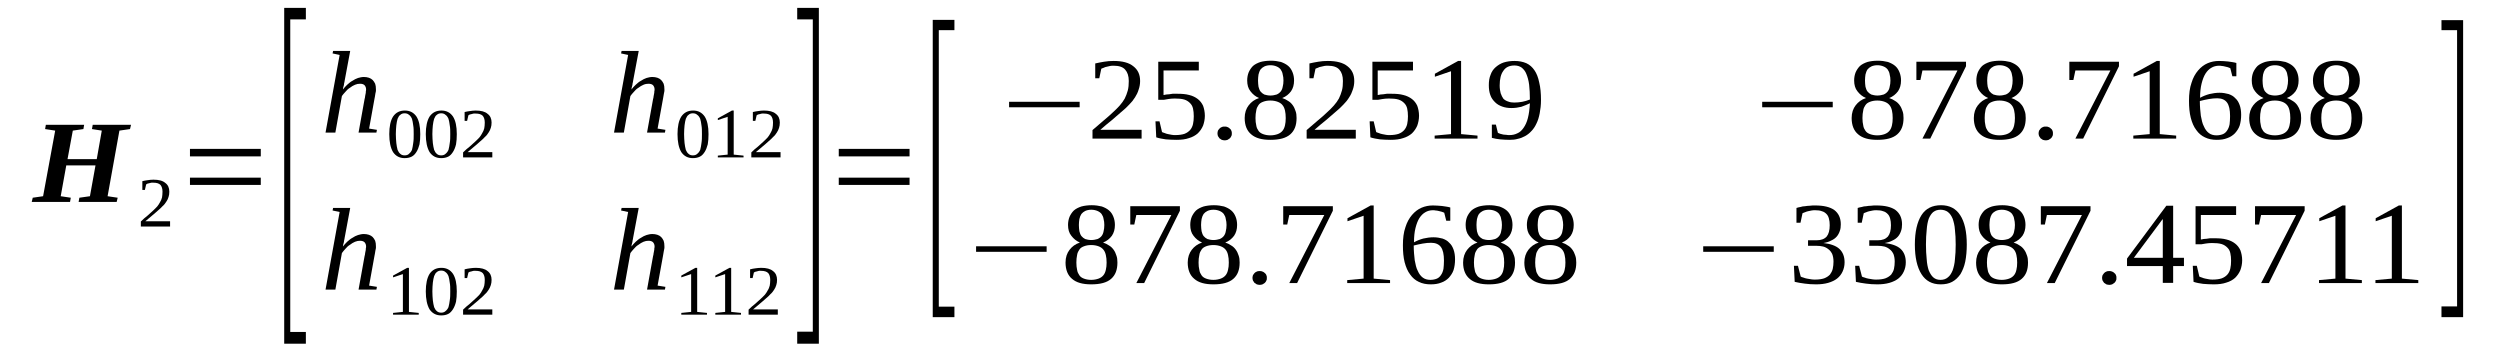 <?xml version='1.0' encoding='UTF-8'?>
<!-- This file was generated by dvisvgm 1.15.1 -->
<svg height='39pt' version='1.1' viewBox='0 -39 281 39' width='281pt' xmlns='http://www.w3.org/2000/svg' xmlns:xlink='http://www.w3.org/1999/xlink'>
<defs>
<clipPath id='clip1'>
<path clip-rule='evenodd' d='M0 -38.988H280.878V-0.028H0V-38.988'/>
</clipPath>
</defs>
<g id='page1'>
<g>
<path clip-path='url(#clip1)' d='M3.566 -16.301L3.68 -16.777L4.844 -16.945L6.203 -24.32L5.07 -24.492L5.152 -24.969H9.457L9.375 -24.492L8.184 -24.32L7.59 -21.113H10.875L11.441 -24.32L10.336 -24.492L10.422 -24.969H14.727L14.613 -24.492L13.422 -24.32L12.094 -16.945L13.227 -16.777L13.113 -16.301H8.836L8.922 -16.777L10.109 -16.945L10.734 -20.41H7.449L6.824 -16.945L7.957 -16.777L7.871 -16.301H3.566Z' fill-rule='evenodd'/>
<path clip-path='url(#clip1)' d='M19.117 -13.54H15.832V-14.102C16.086 -14.356 16.34 -14.582 16.566 -14.75C16.793 -14.95 16.992 -15.145 17.191 -15.313C17.359 -15.485 17.531 -15.625 17.672 -15.793C17.785 -15.934 17.898 -16.102 17.984 -16.27C18.098 -16.442 18.152 -16.61 18.211 -16.805C18.238 -16.973 18.266 -17.2 18.266 -17.454C18.266 -17.79 18.18 -18.043 18.039 -18.215C17.871 -18.383 17.613 -18.465 17.246 -18.465C17.16 -18.465 17.078 -18.465 17.02 -18.465C16.934 -18.438 16.852 -18.438 16.793 -18.411C16.707 -18.383 16.652 -18.383 16.566 -18.356C16.512 -18.325 16.453 -18.297 16.426 -18.27L16.285 -17.649H16V-18.637C16.199 -18.692 16.398 -18.719 16.594 -18.747C16.793 -18.778 17.02 -18.805 17.246 -18.805C17.84 -18.805 18.293 -18.692 18.578 -18.438C18.891 -18.215 19.031 -17.875 19.031 -17.454C19.031 -17.227 19.004 -17.032 18.945 -16.864C18.891 -16.665 18.805 -16.497 18.691 -16.329C18.578 -16.157 18.465 -15.989 18.293 -15.848C18.152 -15.68 17.953 -15.512 17.758 -15.34C17.559 -15.172 17.359 -14.977 17.105 -14.778C16.879 -14.582 16.625 -14.383 16.34 -14.133H19.117V-13.54Z' fill-rule='evenodd'/>
<path clip-path='url(#clip1)' d='M21.352 -18.215V-19.032H29.312V-18.215H21.352ZM21.352 -21.422V-22.266H29.312V-21.422H21.352Z' fill-rule='evenodd'/>
<path clip-path='url(#clip1)' d='M31.945 -0.368V-38.114H34.379V-36.821H32.625V-1.688H34.379V-0.368H31.945Z' fill-rule='evenodd'/>
<path clip-path='url(#clip1)' d='M38.176 -32.825L37.383 -32.993L37.438 -33.274H39.363L38.77 -30.094C38.742 -30.008 38.742 -29.895 38.715 -29.782C38.684 -29.672 38.656 -29.532 38.656 -29.446C38.629 -29.332 38.602 -29.219 38.57 -29.137C38.57 -29.024 38.543 -28.965 38.543 -28.938C38.684 -29.137 38.855 -29.305 39.023 -29.473C39.223 -29.641 39.395 -29.813 39.621 -29.922C39.816 -30.063 40.016 -30.149 40.242 -30.235C40.441 -30.29 40.668 -30.348 40.895 -30.348C41.094 -30.348 41.289 -30.317 41.461 -30.262C41.629 -30.203 41.773 -30.122 41.887 -30.008C42 -29.895 42.082 -29.754 42.168 -29.586C42.227 -29.418 42.254 -29.219 42.254 -28.965C42.254 -28.911 42.254 -28.856 42.254 -28.77C42.227 -28.684 42.227 -28.575 42.195 -28.489C42.168 -28.375 42.168 -28.262 42.141 -28.149C42.113 -28.04 42.113 -27.953 42.082 -27.84L41.488 -24.547L42.367 -24.407L42.309 -24.098H40.301L40.98 -27.868C41.008 -27.953 41.035 -28.067 41.035 -28.149C41.062 -28.262 41.062 -28.375 41.094 -28.461C41.121 -28.575 41.121 -28.657 41.121 -28.743C41.148 -28.825 41.148 -28.883 41.148 -28.938C41.148 -29.137 41.094 -29.278 40.98 -29.418C40.867 -29.532 40.695 -29.586 40.469 -29.586C40.27 -29.586 40.102 -29.559 39.902 -29.473C39.703 -29.387 39.508 -29.278 39.336 -29.137C39.137 -29.024 38.969 -28.856 38.828 -28.684C38.656 -28.516 38.543 -28.348 38.43 -28.207L37.695 -24.098H36.59L38.176 -32.825Z' fill-rule='evenodd'/>
<path clip-path='url(#clip1)' d='M47.238 -23.926C47.238 -23.477 47.211 -23.11 47.152 -22.774C47.066 -22.438 46.953 -22.153 46.812 -21.93C46.672 -21.704 46.5 -21.508 46.273 -21.395C46.047 -21.282 45.793 -21.227 45.48 -21.227C44.914 -21.227 44.492 -21.45 44.18 -21.903C43.895 -22.379 43.754 -23.055 43.754 -23.926C43.754 -24.774 43.895 -25.45 44.18 -25.899C44.492 -26.348 44.914 -26.575 45.512 -26.575C46.078 -26.575 46.5 -26.348 46.812 -25.899C47.098 -25.45 47.238 -24.801 47.238 -23.926ZM46.5 -23.926C46.5 -24.293 46.5 -24.633 46.445 -24.915C46.418 -25.196 46.359 -25.45 46.305 -25.645C46.219 -25.84 46.105 -26.012 45.965 -26.094C45.852 -26.207 45.68 -26.266 45.48 -26.266C45.285 -26.266 45.113 -26.207 45 -26.094C44.859 -26.012 44.773 -25.84 44.688 -25.645C44.633 -25.45 44.574 -25.196 44.547 -24.915S44.492 -24.293 44.492 -23.926C44.492 -23.563 44.52 -23.223 44.547 -22.915C44.574 -22.633 44.633 -22.379 44.688 -22.153C44.773 -21.957 44.859 -21.817 45 -21.704C45.113 -21.59 45.285 -21.536 45.48 -21.536C45.68 -21.536 45.852 -21.59 45.965 -21.704C46.105 -21.817 46.219 -21.957 46.305 -22.153C46.359 -22.379 46.418 -22.633 46.445 -22.915C46.5 -23.223 46.5 -23.563 46.5 -23.926Z' fill-rule='evenodd'/>
<path clip-path='url(#clip1)' d='M51.344 -23.926C51.344 -23.477 51.316 -23.11 51.258 -22.774C51.176 -22.438 51.062 -22.153 50.918 -21.93C50.777 -21.704 50.609 -21.508 50.383 -21.395C50.156 -21.282 49.898 -21.227 49.59 -21.227C49.023 -21.227 48.598 -21.45 48.285 -21.903C48.004 -22.379 47.859 -23.055 47.859 -23.926C47.859 -24.774 48.004 -25.45 48.285 -25.899C48.598 -26.348 49.023 -26.575 49.617 -26.575C50.184 -26.575 50.609 -26.348 50.918 -25.899C51.203 -25.45 51.344 -24.801 51.344 -23.926ZM50.609 -23.926C50.609 -24.293 50.609 -24.633 50.551 -24.915C50.523 -25.196 50.465 -25.45 50.41 -25.645C50.324 -25.84 50.211 -26.012 50.07 -26.094C49.957 -26.207 49.785 -26.266 49.59 -26.266C49.391 -26.266 49.219 -26.207 49.105 -26.094C48.965 -26.012 48.879 -25.84 48.797 -25.645C48.738 -25.45 48.684 -25.196 48.652 -24.915C48.625 -24.633 48.598 -24.293 48.598 -23.926C48.598 -23.563 48.625 -23.223 48.652 -22.915C48.684 -22.633 48.738 -22.379 48.797 -22.153C48.879 -21.957 48.965 -21.817 49.105 -21.704C49.219 -21.59 49.391 -21.536 49.59 -21.536C49.785 -21.536 49.957 -21.59 50.07 -21.704C50.211 -21.817 50.324 -21.957 50.41 -22.153C50.465 -22.379 50.523 -22.633 50.551 -22.915C50.609 -23.223 50.609 -23.563 50.609 -23.926Z' fill-rule='evenodd'/>
<path clip-path='url(#clip1)' d='M55.336 -21.309H52.051V-21.872C52.309 -22.125 52.562 -22.352 52.789 -22.52C53.016 -22.719 53.215 -22.915 53.41 -23.082C53.582 -23.25 53.75 -23.395 53.895 -23.563C54.008 -23.704 54.121 -23.872 54.203 -24.04C54.316 -24.211 54.375 -24.379 54.43 -24.575C54.461 -24.743 54.488 -24.969 54.488 -25.223C54.488 -25.559 54.402 -25.813 54.262 -25.985C54.09 -26.153 53.836 -26.235 53.469 -26.235C53.383 -26.235 53.297 -26.235 53.242 -26.235C53.156 -26.207 53.07 -26.207 53.016 -26.18C52.93 -26.153 52.875 -26.153 52.789 -26.125C52.73 -26.094 52.676 -26.067 52.648 -26.04L52.504 -25.418H52.223V-26.407C52.422 -26.461 52.617 -26.489 52.816 -26.516C53.016 -26.547 53.242 -26.575 53.469 -26.575C54.062 -26.575 54.516 -26.461 54.801 -26.207C55.109 -25.985 55.254 -25.645 55.254 -25.223C55.254 -24.997 55.223 -24.801 55.168 -24.633C55.109 -24.434 55.027 -24.266 54.914 -24.098C54.801 -23.926 54.688 -23.758 54.516 -23.618C54.375 -23.45 54.176 -23.282 53.977 -23.11C53.781 -22.942 53.582 -22.747 53.328 -22.547C53.102 -22.352 52.844 -22.153 52.562 -21.903H55.336V-21.309Z' fill-rule='evenodd'/>
<path clip-path='url(#clip1)' d='M70.602 -32.825L69.809 -32.993L69.867 -33.274H71.793L71.195 -30.094C71.168 -30.008 71.168 -29.895 71.141 -29.782C71.113 -29.672 71.082 -29.532 71.082 -29.446C71.055 -29.332 71.027 -29.219 71 -29.137C71 -29.024 70.969 -28.965 70.969 -28.938C71.113 -29.137 71.281 -29.305 71.453 -29.473C71.648 -29.641 71.82 -29.813 72.047 -29.922C72.246 -30.063 72.441 -30.149 72.668 -30.235C72.867 -30.29 73.094 -30.348 73.32 -30.348C73.519 -30.348 73.719 -30.317 73.887 -30.262C74.059 -30.203 74.199 -30.122 74.312 -30.008C74.426 -29.895 74.512 -29.754 74.594 -29.586C74.652 -29.418 74.68 -29.219 74.68 -28.965C74.68 -28.911 74.68 -28.856 74.68 -28.77C74.652 -28.684 74.652 -28.575 74.625 -28.489C74.594 -28.375 74.594 -28.262 74.566 -28.149C74.539 -28.04 74.539 -27.953 74.512 -27.84L73.914 -24.547L74.793 -24.407L74.738 -24.098H72.727L73.406 -27.868C73.434 -27.953 73.461 -28.067 73.461 -28.149C73.492 -28.262 73.492 -28.375 73.519 -28.461C73.547 -28.575 73.547 -28.657 73.547 -28.743C73.574 -28.825 73.574 -28.883 73.574 -28.938C73.574 -29.137 73.519 -29.278 73.406 -29.418C73.293 -29.532 73.121 -29.586 72.894 -29.586C72.699 -29.586 72.527 -29.559 72.328 -29.473C72.133 -29.387 71.934 -29.278 71.762 -29.137C71.566 -29.024 71.394 -28.856 71.254 -28.684C71.082 -28.516 70.969 -28.348 70.855 -28.207L70.121 -24.098H69.016L70.602 -32.825Z' fill-rule='evenodd'/>
<path clip-path='url(#clip1)' d='M79.637 -23.926C79.637 -23.477 79.609 -23.11 79.551 -22.774C79.465 -22.438 79.352 -22.153 79.211 -21.93C79.07 -21.704 78.898 -21.508 78.672 -21.395C78.445 -21.282 78.191 -21.227 77.879 -21.227C77.312 -21.227 76.891 -21.45 76.578 -21.903C76.293 -22.379 76.152 -23.055 76.152 -23.926C76.152 -24.774 76.293 -25.45 76.578 -25.899C76.891 -26.348 77.312 -26.575 77.91 -26.575C78.477 -26.575 78.898 -26.348 79.211 -25.899C79.496 -25.45 79.637 -24.801 79.637 -23.926ZM78.898 -23.926C78.898 -24.293 78.898 -24.633 78.844 -24.915C78.816 -25.196 78.758 -25.45 78.703 -25.645C78.617 -25.84 78.504 -26.012 78.363 -26.094C78.25 -26.207 78.078 -26.266 77.879 -26.266C77.684 -26.266 77.512 -26.207 77.398 -26.094C77.258 -26.012 77.172 -25.84 77.086 -25.645C77.031 -25.45 76.973 -25.196 76.945 -24.915S76.891 -24.293 76.891 -23.926C76.891 -23.563 76.918 -23.223 76.945 -22.915C76.973 -22.633 77.031 -22.379 77.086 -22.153C77.172 -21.957 77.258 -21.817 77.398 -21.704C77.512 -21.59 77.684 -21.536 77.879 -21.536C78.078 -21.536 78.25 -21.59 78.363 -21.704C78.504 -21.817 78.617 -21.957 78.703 -22.153C78.758 -22.379 78.816 -22.633 78.844 -22.915C78.898 -23.223 78.898 -23.563 78.898 -23.926Z' fill-rule='evenodd'/>
<path clip-path='url(#clip1)' d='M82.469 -21.622L83.574 -21.508V-21.309H80.684V-21.508L81.789 -21.622V-25.872L80.684 -25.504V-25.7L82.269 -26.575H82.469V-21.622Z' fill-rule='evenodd'/>
<path clip-path='url(#clip1)' d='M87.734 -21.309H84.449V-21.872C84.707 -22.125 84.961 -22.352 85.188 -22.52C85.414 -22.719 85.613 -22.915 85.809 -23.082C85.981 -23.25 86.148 -23.395 86.293 -23.563C86.406 -23.704 86.519 -23.872 86.602 -24.04C86.715 -24.211 86.773 -24.379 86.828 -24.575C86.859 -24.743 86.887 -24.969 86.887 -25.223C86.887 -25.559 86.801 -25.813 86.66 -25.985C86.488 -26.153 86.234 -26.235 85.867 -26.235C85.781 -26.235 85.695 -26.235 85.641 -26.235C85.555 -26.207 85.469 -26.207 85.414 -26.18C85.328 -26.153 85.273 -26.153 85.188 -26.125C85.129 -26.094 85.074 -26.067 85.047 -26.04L84.902 -25.418H84.621V-26.407C84.82 -26.461 85.016 -26.489 85.215 -26.516C85.414 -26.547 85.641 -26.575 85.867 -26.575C86.461 -26.575 86.914 -26.461 87.199 -26.207C87.508 -25.985 87.652 -25.645 87.652 -25.223C87.652 -24.997 87.621 -24.801 87.566 -24.633C87.508 -24.434 87.426 -24.266 87.312 -24.098C87.199 -23.926 87.086 -23.758 86.914 -23.618C86.773 -23.45 86.574 -23.282 86.375 -23.11C86.18 -22.942 85.981 -22.747 85.727 -22.547C85.5 -22.352 85.242 -22.153 84.961 -21.903H87.734V-21.309Z' fill-rule='evenodd'/>
<path clip-path='url(#clip1)' d='M38.176 -15.172L37.383 -15.34L37.438 -15.626H39.363L38.77 -12.442C38.742 -12.36 38.742 -12.246 38.715 -12.133C38.684 -12.02 38.656 -11.879 38.656 -11.793C38.629 -11.684 38.602 -11.571 38.57 -11.485C38.57 -11.372 38.543 -11.317 38.543 -11.29C38.684 -11.485 38.855 -11.653 39.023 -11.825C39.223 -11.993 39.395 -12.161 39.621 -12.274C39.816 -12.415 40.016 -12.501 40.242 -12.582C40.441 -12.641 40.668 -12.696 40.895 -12.696C41.094 -12.696 41.289 -12.668 41.461 -12.61C41.629 -12.555 41.773 -12.469 41.887 -12.36C42 -12.246 42.082 -12.106 42.168 -11.938C42.227 -11.766 42.254 -11.571 42.254 -11.317C42.254 -11.262 42.254 -11.204 42.254 -11.122C42.227 -11.036 42.227 -10.922 42.195 -10.836C42.168 -10.727 42.168 -10.614 42.141 -10.501C42.113 -10.387 42.113 -10.305 42.082 -10.192L41.488 -6.899L42.367 -6.758L42.309 -6.446H40.301L40.98 -10.219C41.008 -10.305 41.035 -10.415 41.035 -10.501C41.062 -10.614 41.062 -10.727 41.094 -10.809C41.121 -10.922 41.121 -11.008 41.121 -11.09C41.148 -11.176 41.148 -11.231 41.148 -11.29C41.148 -11.485 41.094 -11.626 40.98 -11.766C40.867 -11.879 40.695 -11.938 40.469 -11.938C40.27 -11.938 40.102 -11.907 39.902 -11.825C39.703 -11.739 39.508 -11.626 39.336 -11.485C39.137 -11.372 38.969 -11.204 38.828 -11.036C38.656 -10.868 38.543 -10.696 38.43 -10.555L37.695 -6.446H36.59L38.176 -15.172Z' fill-rule='evenodd'/>
<path clip-path='url(#clip1)' d='M45.965 -3.942L47.066 -3.829V-3.633H44.18V-3.829L45.285 -3.942V-8.192L44.18 -7.825V-8.024L45.766 -8.895H45.965V-3.942Z' fill-rule='evenodd'/>
<path clip-path='url(#clip1)' d='M51.344 -6.25C51.344 -5.801 51.316 -5.434 51.258 -5.094C51.176 -4.758 51.062 -4.477 50.918 -4.25C50.777 -4.028 50.609 -3.829 50.383 -3.715S49.898 -3.547 49.59 -3.547C49.023 -3.547 48.598 -3.774 48.285 -4.223C48.004 -4.7 47.859 -5.375 47.859 -6.25C47.859 -7.094 48.004 -7.77 48.285 -8.219C48.598 -8.672 49.023 -8.895 49.617 -8.895C50.184 -8.895 50.609 -8.672 50.918 -8.219C51.203 -7.77 51.344 -7.122 51.344 -6.25ZM50.609 -6.25C50.609 -6.618 50.609 -6.954 50.551 -7.235C50.523 -7.516 50.465 -7.77 50.41 -7.965C50.324 -8.165 50.211 -8.332 50.07 -8.418C49.957 -8.532 49.785 -8.586 49.59 -8.586C49.391 -8.586 49.219 -8.532 49.105 -8.418C48.965 -8.332 48.879 -8.165 48.797 -7.965C48.738 -7.77 48.684 -7.516 48.652 -7.235C48.625 -6.954 48.598 -6.618 48.598 -6.25C48.598 -5.883 48.625 -5.547 48.652 -5.235C48.684 -4.954 48.738 -4.7 48.797 -4.477C48.879 -4.278 48.965 -4.137 49.105 -4.028C49.219 -3.915 49.391 -3.856 49.59 -3.856C49.785 -3.856 49.957 -3.915 50.07 -4.028C50.211 -4.137 50.324 -4.278 50.41 -4.477C50.465 -4.7 50.523 -4.954 50.551 -5.235C50.609 -5.547 50.609 -5.883 50.609 -6.25Z' fill-rule='evenodd'/>
<path clip-path='url(#clip1)' d='M55.336 -3.633H52.051V-4.196C52.309 -4.45 52.562 -4.672 52.789 -4.844C53.016 -5.04 53.215 -5.235 53.41 -5.407C53.582 -5.575 53.75 -5.715 53.895 -5.883C54.008 -6.024 54.121 -6.192 54.203 -6.364C54.316 -6.532 54.375 -6.7 54.43 -6.899C54.461 -7.067 54.488 -7.29 54.488 -7.543C54.488 -7.883 54.402 -8.137 54.262 -8.305C54.09 -8.473 53.836 -8.559 53.469 -8.559C53.383 -8.559 53.297 -8.559 53.242 -8.559C53.156 -8.532 53.07 -8.532 53.016 -8.5C52.93 -8.473 52.875 -8.473 52.789 -8.446C52.73 -8.418 52.676 -8.391 52.648 -8.36L52.504 -7.743H52.223V-8.727C52.422 -8.782 52.617 -8.813 52.816 -8.84C53.016 -8.868 53.242 -8.895 53.469 -8.895C54.062 -8.895 54.516 -8.782 54.801 -8.532C55.109 -8.305 55.254 -7.965 55.254 -7.543C55.254 -7.321 55.223 -7.122 55.168 -6.954C55.109 -6.758 55.027 -6.586 54.914 -6.418C54.801 -6.25 54.688 -6.082 54.516 -5.942C54.375 -5.77 54.176 -5.602 53.977 -5.434C53.781 -5.266 53.582 -5.067 53.328 -4.872C53.102 -4.672 52.844 -4.477 52.562 -4.223H55.336V-3.633Z' fill-rule='evenodd'/>
<path clip-path='url(#clip1)' d='M70.602 -15.172L69.809 -15.34L69.867 -15.626H71.793L71.195 -12.442C71.168 -12.36 71.168 -12.246 71.141 -12.133C71.113 -12.02 71.082 -11.879 71.082 -11.793C71.055 -11.684 71.027 -11.571 71 -11.485C71 -11.372 70.969 -11.317 70.969 -11.29C71.113 -11.485 71.281 -11.653 71.453 -11.825C71.648 -11.993 71.82 -12.161 72.047 -12.274C72.246 -12.415 72.441 -12.501 72.668 -12.582C72.867 -12.641 73.094 -12.696 73.32 -12.696C73.519 -12.696 73.719 -12.668 73.887 -12.61C74.059 -12.555 74.199 -12.469 74.312 -12.36C74.426 -12.246 74.512 -12.106 74.594 -11.938C74.652 -11.766 74.68 -11.571 74.68 -11.317C74.68 -11.262 74.68 -11.204 74.68 -11.122C74.652 -11.036 74.652 -10.922 74.625 -10.836C74.594 -10.727 74.594 -10.614 74.566 -10.501C74.539 -10.387 74.539 -10.305 74.512 -10.192L73.914 -6.899L74.793 -6.758L74.738 -6.446H72.727L73.406 -10.219C73.434 -10.305 73.461 -10.415 73.461 -10.501C73.492 -10.614 73.492 -10.727 73.519 -10.809C73.547 -10.922 73.547 -11.008 73.547 -11.09C73.574 -11.176 73.574 -11.231 73.574 -11.29C73.574 -11.485 73.519 -11.626 73.406 -11.766C73.293 -11.879 73.121 -11.938 72.894 -11.938C72.699 -11.938 72.527 -11.907 72.328 -11.825C72.133 -11.739 71.934 -11.626 71.762 -11.485C71.566 -11.372 71.394 -11.204 71.254 -11.036C71.082 -10.868 70.969 -10.696 70.855 -10.555L70.121 -6.446H69.016L70.602 -15.172Z' fill-rule='evenodd'/>
<path clip-path='url(#clip1)' d='M78.363 -3.942L79.465 -3.829V-3.633H76.578V-3.829L77.684 -3.942V-8.192L76.578 -7.825V-8.024L78.164 -8.895H78.363V-3.942Z' fill-rule='evenodd'/>
<path clip-path='url(#clip1)' d='M82.184 -3.942L83.289 -3.829V-3.633H80.402V-3.829L81.504 -3.942V-8.192L80.402 -7.825V-8.024L81.988 -8.895H82.184V-3.942Z' fill-rule='evenodd'/>
<path clip-path='url(#clip1)' d='M87.426 -3.633H84.141V-4.196C84.394 -4.45 84.648 -4.672 84.875 -4.844C85.102 -5.04 85.301 -5.235 85.5 -5.407C85.668 -5.575 85.84 -5.715 85.981 -5.883C86.094 -6.024 86.207 -6.192 86.293 -6.364C86.406 -6.532 86.461 -6.7 86.519 -6.899C86.547 -7.067 86.574 -7.29 86.574 -7.543C86.574 -7.883 86.488 -8.137 86.348 -8.305C86.18 -8.473 85.922 -8.559 85.555 -8.559C85.469 -8.559 85.387 -8.559 85.328 -8.559C85.242 -8.532 85.16 -8.532 85.102 -8.5C85.016 -8.473 84.961 -8.473 84.875 -8.446C84.82 -8.418 84.762 -8.391 84.734 -8.36L84.594 -7.743H84.309V-8.727C84.508 -8.782 84.707 -8.813 84.902 -8.84C85.102 -8.868 85.328 -8.895 85.555 -8.895C86.148 -8.895 86.602 -8.782 86.887 -8.532C87.199 -8.305 87.34 -7.965 87.34 -7.543C87.34 -7.321 87.312 -7.122 87.254 -6.954C87.199 -6.758 87.113 -6.586 87 -6.418C86.887 -6.25 86.773 -6.082 86.602 -5.942C86.461 -5.77 86.262 -5.602 86.066 -5.434C85.867 -5.266 85.668 -5.067 85.414 -4.872C85.188 -4.672 84.934 -4.477 84.648 -4.223H87.426V-3.633Z' fill-rule='evenodd'/>
<path clip-path='url(#clip1)' d='M92.039 -0.368H89.606V-1.719H91.359V-36.821H89.606V-38.114H92.039V-0.368Z' fill-rule='evenodd'/>
<path clip-path='url(#clip1)' d='M94.277 -18.215V-19.032H102.234V-18.215H94.277ZM94.277 -21.422V-22.266H102.234V-21.422H94.277Z' fill-rule='evenodd'/>
<path clip-path='url(#clip1)' d='M104.84 -3.352V-36.766H107.277V-35.61H105.52V-4.532H107.277V-3.352H104.84Z' fill-rule='evenodd'/>
<path clip-path='url(#clip1)' d='M113.422 -26.942V-27.559H121.352V-26.942H113.422Z' fill-rule='evenodd'/>
<path clip-path='url(#clip1)' d='M128.316 -23.422H122.797V-24.379C123.25 -24.774 123.672 -25.137 124.043 -25.45C124.437 -25.786 124.777 -26.067 125.062 -26.348C125.371 -26.629 125.629 -26.883 125.855 -27.137C126.082 -27.391 126.277 -27.672 126.422 -27.926C126.562 -28.207 126.676 -28.516 126.762 -28.825C126.844 -29.137 126.875 -29.5 126.875 -29.895C126.875 -30.457 126.73 -30.879 126.477 -31.161C126.223 -31.473 125.77 -31.614 125.176 -31.614C125.031 -31.614 124.918 -31.614 124.777 -31.586C124.637 -31.555 124.523 -31.528 124.41 -31.5C124.27 -31.473 124.156 -31.446 124.07 -31.387C123.957 -31.36 123.871 -31.305 123.785 -31.274L123.559 -30.203H123.105V-31.868C123.445 -31.95 123.785 -32.008 124.098 -32.063C124.437 -32.121 124.805 -32.149 125.176 -32.149C126.164 -32.149 126.902 -31.95 127.383 -31.555C127.895 -31.161 128.148 -30.629 128.148 -29.895C128.148 -29.559 128.09 -29.219 127.977 -28.911C127.895 -28.629 127.75 -28.321 127.582 -28.067C127.41 -27.786 127.184 -27.504 126.93 -27.25C126.676 -26.969 126.363 -26.688 126.023 -26.407C125.711 -26.125 125.344 -25.813 124.949 -25.477C124.551 -25.168 124.125 -24.801 123.672 -24.407H128.316V-23.422Z' fill-rule='evenodd'/>
<path clip-path='url(#clip1)' d='M132.34 -28.461C132.848 -28.461 133.273 -28.43 133.672 -28.321C134.039 -28.235 134.379 -28.067 134.633 -27.868C134.887 -27.672 135.086 -27.418 135.227 -27.11C135.34 -26.801 135.426 -26.407 135.426 -25.985C135.426 -25.59 135.34 -25.196 135.227 -24.883C135.086 -24.547 134.887 -24.266 134.633 -24.012C134.379 -23.786 134.039 -23.59 133.641 -23.477C133.246 -23.336 132.766 -23.282 132.227 -23.282C131.801 -23.282 131.406 -23.309 131.035 -23.336C130.641 -23.395 130.301 -23.45 129.961 -23.563L129.875 -25.364H130.328L130.613 -24.153C130.695 -24.125 130.809 -24.067 130.922 -24.04C131.035 -23.985 131.148 -23.957 131.293 -23.926C131.434 -23.899 131.574 -23.872 131.715 -23.844C131.859 -23.817 132 -23.817 132.113 -23.817C132.539 -23.817 132.879 -23.872 133.133 -23.957C133.414 -24.067 133.613 -24.211 133.785 -24.407C133.926 -24.575 134.039 -24.801 134.094 -25.055C134.152 -25.309 134.18 -25.618 134.18 -25.926C134.18 -26.266 134.152 -26.547 134.094 -26.801C134.039 -27.051 133.926 -27.25 133.754 -27.418C133.586 -27.586 133.387 -27.727 133.105 -27.813C132.82 -27.899 132.453 -27.926 132.027 -27.926C131.746 -27.926 131.52 -27.899 131.32 -27.868C131.121 -27.84 130.953 -27.813 130.84 -27.786H130.188V-32.063H134.746V-31.078H130.781V-28.321C130.867 -28.321 130.953 -28.348 131.066 -28.375C131.148 -28.375 131.262 -28.403 131.406 -28.403C131.52 -28.43 131.66 -28.43 131.801 -28.461C131.973 -28.461 132.141 -28.461 132.34 -28.461Z' fill-rule='evenodd'/>
<path clip-path='url(#clip1)' d='M138.457 -24.012C138.457 -23.899 138.457 -23.786 138.398 -23.703C138.371 -23.618 138.316 -23.536 138.23 -23.45C138.145 -23.395 138.059 -23.336 137.977 -23.282C137.863 -23.25 137.777 -23.223 137.664 -23.223C137.551 -23.223 137.437 -23.25 137.324 -23.282C137.238 -23.336 137.152 -23.395 137.07 -23.45C137.012 -23.536 136.957 -23.618 136.898 -23.703C136.871 -23.786 136.844 -23.899 136.844 -24.012C136.844 -24.125 136.871 -24.211 136.898 -24.321C136.957 -24.407 137.012 -24.493 137.07 -24.547C137.152 -24.633 137.238 -24.688 137.324 -24.715C137.437 -24.774 137.551 -24.774 137.664 -24.774C137.777 -24.774 137.863 -24.774 137.977 -24.715C138.059 -24.688 138.145 -24.633 138.23 -24.547C138.316 -24.493 138.371 -24.407 138.398 -24.321C138.457 -24.211 138.457 -24.125 138.457 -24.012Z' fill-rule='evenodd'/>
<path clip-path='url(#clip1)' d='M145.453 -29.953C145.453 -29.473 145.34 -29.078 145.113 -28.743C144.855 -28.403 144.547 -28.149 144.121 -27.981C144.375 -27.899 144.602 -27.786 144.801 -27.645C145 -27.532 145.168 -27.364 145.309 -27.165C145.453 -26.969 145.535 -26.77 145.621 -26.516C145.707 -26.293 145.734 -26.04 145.734 -25.731C145.734 -24.915 145.508 -24.321 145.027 -23.899C144.547 -23.477 143.809 -23.282 142.789 -23.282C141.828 -23.282 141.117 -23.477 140.637 -23.899C140.156 -24.293 139.902 -24.915 139.902 -25.731C139.902 -26.321 140.07 -26.801 140.355 -27.165C140.637 -27.532 141.004 -27.813 141.516 -27.981C141.117 -28.149 140.809 -28.403 140.551 -28.743C140.297 -29.051 140.184 -29.473 140.184 -29.953C140.184 -30.29 140.242 -30.598 140.355 -30.879C140.469 -31.133 140.637 -31.387 140.836 -31.586C141.062 -31.782 141.344 -31.922 141.684 -32.036C141.996 -32.121 142.395 -32.176 142.848 -32.176C143.27 -32.176 143.641 -32.121 143.98 -32.036C144.289 -31.922 144.574 -31.782 144.801 -31.586C145.027 -31.387 145.168 -31.161 145.281 -30.879C145.395 -30.598 145.453 -30.29 145.453 -29.953ZM144.516 -25.731C144.516 -26.067 144.488 -26.321 144.434 -26.575C144.375 -26.828 144.289 -27.024 144.148 -27.192C144.008 -27.364 143.836 -27.473 143.609 -27.559C143.383 -27.645 143.102 -27.7 142.789 -27.7C142.449 -27.7 142.195 -27.645 141.969 -27.559C141.742 -27.473 141.57 -27.364 141.457 -27.192C141.344 -27.024 141.23 -26.828 141.203 -26.575C141.148 -26.321 141.117 -26.067 141.117 -25.731C141.117 -25.418 141.148 -25.137 141.203 -24.915C141.23 -24.661 141.344 -24.461 141.457 -24.293S141.742 -24.012 141.969 -23.926C142.195 -23.844 142.449 -23.786 142.789 -23.786C143.102 -23.786 143.383 -23.844 143.609 -23.926C143.836 -24.012 144.008 -24.125 144.148 -24.293C144.289 -24.461 144.375 -24.661 144.434 -24.915C144.488 -25.137 144.516 -25.418 144.516 -25.731ZM144.262 -29.953C144.262 -30.203 144.234 -30.43 144.176 -30.629C144.148 -30.852 144.062 -31.02 143.949 -31.192C143.836 -31.332 143.695 -31.446 143.496 -31.528C143.301 -31.614 143.074 -31.668 142.789 -31.668C142.535 -31.668 142.281 -31.614 142.109 -31.528C141.941 -31.446 141.797 -31.332 141.684 -31.192C141.57 -31.02 141.516 -30.852 141.457 -30.629C141.43 -30.43 141.402 -30.203 141.402 -29.953C141.402 -29.7 141.43 -29.446 141.457 -29.247C141.516 -29.051 141.57 -28.856 141.684 -28.715C141.797 -28.575 141.941 -28.461 142.109 -28.375C142.281 -28.321 142.535 -28.262 142.789 -28.262C143.074 -28.262 143.301 -28.321 143.496 -28.375C143.695 -28.461 143.836 -28.575 143.949 -28.715C144.062 -28.856 144.148 -29.051 144.176 -29.247C144.234 -29.446 144.262 -29.7 144.262 -29.953Z' fill-rule='evenodd'/>
<path clip-path='url(#clip1)' d='M152.391 -23.422H146.867V-24.379C147.32 -24.774 147.746 -25.137 148.113 -25.45C148.512 -25.786 148.852 -26.067 149.133 -26.348C149.445 -26.629 149.699 -26.883 149.926 -27.137S150.352 -27.672 150.492 -27.926C150.633 -28.207 150.746 -28.516 150.832 -28.825C150.918 -29.137 150.945 -29.5 150.945 -29.895C150.945 -30.457 150.805 -30.879 150.551 -31.161C150.293 -31.473 149.84 -31.614 149.246 -31.614C149.105 -31.614 148.992 -31.614 148.852 -31.586C148.707 -31.555 148.594 -31.528 148.48 -31.5C148.34 -31.473 148.227 -31.446 148.141 -31.387C148.027 -31.36 147.945 -31.305 147.859 -31.274L147.633 -30.203H147.18V-31.868C147.52 -31.95 147.859 -32.008 148.172 -32.063C148.512 -32.121 148.879 -32.149 149.246 -32.149C150.238 -32.149 150.973 -31.95 151.457 -31.555C151.965 -31.161 152.219 -30.629 152.219 -29.895C152.219 -29.559 152.164 -29.219 152.051 -28.911C151.965 -28.629 151.824 -28.321 151.652 -28.067C151.484 -27.786 151.258 -27.504 151.004 -27.25C150.746 -26.969 150.437 -26.688 150.098 -26.407C149.785 -26.125 149.418 -25.813 149.02 -25.477C148.625 -25.168 148.199 -24.801 147.746 -24.407H152.391V-23.422Z' fill-rule='evenodd'/>
<path clip-path='url(#clip1)' d='M156.41 -28.461C156.922 -28.461 157.348 -28.43 157.742 -28.321C158.109 -28.235 158.449 -28.067 158.707 -27.868C158.961 -27.672 159.16 -27.418 159.301 -27.11C159.414 -26.801 159.5 -26.407 159.5 -25.985C159.5 -25.59 159.414 -25.196 159.301 -24.883C159.16 -24.547 158.961 -24.266 158.707 -24.012C158.449 -23.786 158.109 -23.59 157.715 -23.477C157.316 -23.336 156.836 -23.282 156.297 -23.282C155.875 -23.282 155.476 -23.309 155.109 -23.336C154.711 -23.395 154.371 -23.45 154.031 -23.563L153.949 -25.364H154.402L154.684 -24.153C154.77 -24.125 154.883 -24.067 154.996 -24.04C155.109 -23.985 155.223 -23.957 155.363 -23.926C155.504 -23.899 155.648 -23.872 155.789 -23.844C155.93 -23.817 156.07 -23.817 156.184 -23.817C156.609 -23.817 156.949 -23.872 157.203 -23.957C157.488 -24.067 157.687 -24.211 157.855 -24.407C157.996 -24.575 158.109 -24.801 158.168 -25.055C158.223 -25.309 158.254 -25.618 158.254 -25.926C158.254 -26.266 158.223 -26.547 158.168 -26.801C158.109 -27.051 157.996 -27.25 157.828 -27.418C157.656 -27.586 157.461 -27.727 157.176 -27.813C156.894 -27.899 156.523 -27.926 156.102 -27.926C155.816 -27.926 155.59 -27.899 155.391 -27.868C155.195 -27.84 155.023 -27.813 154.91 -27.786H154.258V-32.063H158.82V-31.078H154.855V-28.321C154.938 -28.321 155.023 -28.348 155.137 -28.375C155.223 -28.375 155.336 -28.403 155.476 -28.403C155.59 -28.43 155.731 -28.43 155.875 -28.461C156.043 -28.461 156.215 -28.461 156.41 -28.461Z' fill-rule='evenodd'/>
<path clip-path='url(#clip1)' d='M164.227 -23.926L166.07 -23.758V-23.422H161.254V-23.758L163.094 -23.926V-30.993L161.281 -30.375V-30.711L163.887 -32.149H164.227V-23.926Z' fill-rule='evenodd'/>
<path clip-path='url(#clip1)' d='M167.344 -29.418C167.344 -29.868 167.398 -30.262 167.543 -30.598C167.656 -30.938 167.851 -31.219 168.109 -31.446C168.363 -31.668 168.676 -31.868 169.016 -31.977C169.383 -32.09 169.777 -32.149 170.23 -32.149C170.742 -32.149 171.168 -32.063 171.563 -31.895C171.93 -31.727 172.242 -31.446 172.469 -31.106C172.723 -30.739 172.894 -30.29 173.008 -29.727C173.148 -29.165 173.207 -28.516 173.207 -27.758C173.207 -27.192 173.148 -26.715 173.062 -26.266C172.981 -25.84 172.867 -25.45 172.695 -25.11C172.555 -24.801 172.356 -24.493 172.129 -24.266C171.93 -24.04 171.676 -23.844 171.422 -23.703C171.168 -23.563 170.883 -23.45 170.602 -23.395C170.316 -23.309 170.004 -23.282 169.695 -23.282C169.297 -23.282 168.957 -23.309 168.617 -23.336C168.305 -23.364 167.996 -23.422 167.684 -23.504V-24.997H168.137L168.363 -24.067C168.449 -24.04 168.531 -23.985 168.644 -23.957C168.758 -23.926 168.871 -23.899 168.984 -23.872C169.098 -23.872 169.211 -23.844 169.324 -23.844C169.437 -23.817 169.551 -23.817 169.664 -23.817C169.977 -23.817 170.262 -23.872 170.543 -24.012C170.828 -24.125 171.055 -24.352 171.25 -24.633C171.449 -24.915 171.621 -25.278 171.734 -25.731C171.848 -26.18 171.93 -26.743 171.961 -27.391C171.648 -27.25 171.336 -27.11 170.996 -26.997C170.656 -26.911 170.289 -26.856 169.891 -26.856C169.496 -26.856 169.156 -26.911 168.844 -27.024C168.531 -27.137 168.277 -27.278 168.051 -27.504C167.824 -27.727 167.625 -27.981 167.512 -28.321C167.398 -28.629 167.344 -28.997 167.344 -29.418ZM170.23 -31.641C169.664 -31.641 169.242 -31.446 168.984 -31.051C168.703 -30.684 168.563 -30.122 168.563 -29.387C168.563 -29.051 168.617 -28.743 168.676 -28.516C168.758 -28.262 168.871 -28.067 168.984 -27.899C169.129 -27.758 169.324 -27.645 169.524 -27.586C169.723 -27.504 169.949 -27.473 170.203 -27.473C170.516 -27.473 170.797 -27.504 171.109 -27.559C171.395 -27.614 171.676 -27.7 171.961 -27.813C171.961 -28.43 171.93 -28.997 171.875 -29.473C171.816 -29.953 171.703 -30.348 171.563 -30.684C171.449 -30.993 171.25 -31.219 171.055 -31.387C170.828 -31.555 170.543 -31.641 170.23 -31.641Z' fill-rule='evenodd'/>
<path clip-path='url(#clip1)' d='M198.07 -26.942V-27.559H206V-26.942H198.07Z' fill-rule='evenodd'/>
<path clip-path='url(#clip1)' d='M213.676 -29.953C213.676 -29.473 213.562 -29.078 213.336 -28.743C213.078 -28.403 212.769 -28.149 212.344 -27.981C212.598 -27.899 212.824 -27.786 213.023 -27.645C213.223 -27.532 213.391 -27.364 213.531 -27.165C213.676 -26.969 213.758 -26.77 213.844 -26.516C213.93 -26.293 213.957 -26.04 213.957 -25.731C213.957 -24.915 213.73 -24.321 213.25 -23.899C212.769 -23.477 212.031 -23.282 211.012 -23.282C210.051 -23.282 209.34 -23.477 208.859 -23.899C208.379 -24.293 208.125 -24.915 208.125 -25.731C208.125 -26.321 208.293 -26.801 208.578 -27.165C208.859 -27.532 209.227 -27.813 209.738 -27.981C209.34 -28.149 209.031 -28.403 208.773 -28.743C208.52 -29.051 208.406 -29.473 208.406 -29.953C208.406 -30.29 208.465 -30.598 208.578 -30.879C208.691 -31.133 208.859 -31.387 209.059 -31.586C209.285 -31.782 209.566 -31.922 209.906 -32.036C210.219 -32.121 210.617 -32.176 211.07 -32.176C211.492 -32.176 211.863 -32.121 212.203 -32.036C212.512 -31.922 212.797 -31.782 213.023 -31.586C213.25 -31.387 213.391 -31.161 213.504 -30.879S213.676 -30.29 213.676 -29.953ZM212.738 -25.731C212.738 -26.067 212.711 -26.321 212.656 -26.575C212.598 -26.828 212.512 -27.024 212.371 -27.192C212.23 -27.364 212.059 -27.473 211.832 -27.559C211.605 -27.645 211.324 -27.7 211.012 -27.7C210.672 -27.7 210.418 -27.645 210.191 -27.559C209.965 -27.473 209.793 -27.364 209.68 -27.192C209.566 -27.024 209.453 -26.828 209.426 -26.575C209.371 -26.321 209.34 -26.067 209.34 -25.731C209.34 -25.418 209.371 -25.137 209.426 -24.915C209.453 -24.661 209.566 -24.461 209.68 -24.293C209.793 -24.125 209.965 -24.012 210.191 -23.926C210.418 -23.844 210.672 -23.786 211.012 -23.786C211.324 -23.786 211.605 -23.844 211.832 -23.926C212.059 -24.012 212.23 -24.125 212.371 -24.293C212.512 -24.461 212.598 -24.661 212.656 -24.915C212.711 -25.137 212.738 -25.418 212.738 -25.731ZM212.484 -29.953C212.484 -30.203 212.457 -30.43 212.398 -30.629C212.371 -30.852 212.285 -31.02 212.172 -31.192C212.059 -31.332 211.918 -31.446 211.719 -31.528C211.523 -31.614 211.297 -31.668 211.012 -31.668C210.758 -31.668 210.504 -31.614 210.332 -31.528C210.164 -31.446 210.02 -31.332 209.906 -31.192C209.793 -31.02 209.738 -30.852 209.68 -30.629C209.652 -30.43 209.625 -30.203 209.625 -29.953C209.625 -29.7 209.652 -29.446 209.68 -29.247C209.738 -29.051 209.793 -28.856 209.906 -28.715C210.02 -28.575 210.164 -28.461 210.332 -28.375C210.504 -28.321 210.758 -28.262 211.012 -28.262C211.297 -28.262 211.523 -28.321 211.719 -28.375C211.918 -28.461 212.059 -28.575 212.172 -28.715C212.285 -28.856 212.371 -29.051 212.398 -29.247C212.457 -29.446 212.484 -29.7 212.484 -29.953Z' fill-rule='evenodd'/>
<path clip-path='url(#clip1)' d='M215.855 -30.008H215.402V-32.063H220.98V-31.555L216.961 -23.422H216.082L220.02 -31.078H216.082L215.855 -30.008Z' fill-rule='evenodd'/>
<path clip-path='url(#clip1)' d='M227.41 -29.953C227.41 -29.473 227.297 -29.078 227.07 -28.743C226.816 -28.403 226.504 -28.149 226.078 -27.981C226.332 -27.899 226.559 -27.786 226.758 -27.645C226.957 -27.532 227.125 -27.364 227.27 -27.165C227.41 -26.969 227.496 -26.77 227.578 -26.516C227.664 -26.293 227.691 -26.04 227.691 -25.731C227.691 -24.915 227.465 -24.321 226.984 -23.899C226.504 -23.477 225.766 -23.282 224.746 -23.282C223.785 -23.282 223.078 -23.477 222.594 -23.899C222.113 -24.293 221.859 -24.915 221.859 -25.731C221.859 -26.321 222.027 -26.801 222.312 -27.165C222.594 -27.532 222.965 -27.813 223.473 -27.981C223.078 -28.149 222.766 -28.403 222.512 -28.743C222.254 -29.051 222.141 -29.473 222.141 -29.953C222.141 -30.29 222.199 -30.598 222.312 -30.879C222.426 -31.133 222.594 -31.387 222.793 -31.586C223.019 -31.782 223.305 -31.922 223.645 -32.036C223.953 -32.121 224.352 -32.176 224.805 -32.176C225.23 -32.176 225.598 -32.121 225.937 -32.036C226.25 -31.922 226.531 -31.782 226.758 -31.586C226.984 -31.387 227.125 -31.161 227.238 -30.879S227.41 -30.29 227.41 -29.953ZM226.477 -25.731C226.477 -26.067 226.445 -26.321 226.391 -26.575C226.332 -26.828 226.25 -27.024 226.105 -27.192C225.965 -27.364 225.797 -27.473 225.57 -27.559C225.344 -27.645 225.059 -27.7 224.746 -27.7C224.406 -27.7 224.152 -27.645 223.926 -27.559C223.699 -27.473 223.531 -27.364 223.418 -27.192C223.305 -27.024 223.191 -26.828 223.16 -26.575C223.105 -26.321 223.078 -26.067 223.078 -25.731C223.078 -25.418 223.105 -25.137 223.16 -24.915C223.191 -24.661 223.305 -24.461 223.418 -24.293C223.531 -24.125 223.699 -24.012 223.926 -23.926C224.152 -23.844 224.406 -23.786 224.746 -23.786C225.059 -23.786 225.344 -23.844 225.57 -23.926C225.797 -24.012 225.965 -24.125 226.105 -24.293C226.25 -24.461 226.332 -24.661 226.391 -24.915C226.445 -25.137 226.477 -25.418 226.477 -25.731ZM226.219 -29.953C226.219 -30.203 226.191 -30.43 226.137 -30.629C226.105 -30.852 226.023 -31.02 225.91 -31.192C225.797 -31.332 225.652 -31.446 225.457 -31.528C225.258 -31.614 225.031 -31.668 224.746 -31.668C224.492 -31.668 224.238 -31.614 224.066 -31.528C223.898 -31.446 223.758 -31.332 223.645 -31.192C223.531 -31.02 223.473 -30.852 223.418 -30.629C223.387 -30.43 223.359 -30.203 223.359 -29.953C223.359 -29.7 223.387 -29.446 223.418 -29.247C223.473 -29.051 223.531 -28.856 223.645 -28.715C223.758 -28.575 223.898 -28.461 224.066 -28.375C224.238 -28.321 224.492 -28.262 224.746 -28.262C225.031 -28.262 225.258 -28.321 225.457 -28.375C225.652 -28.461 225.797 -28.575 225.91 -28.715C226.023 -28.856 226.105 -29.051 226.137 -29.247C226.191 -29.446 226.219 -29.7 226.219 -29.953Z' fill-rule='evenodd'/>
<path clip-path='url(#clip1)' d='M230.75 -24.012C230.75 -23.899 230.75 -23.786 230.695 -23.703C230.668 -23.618 230.609 -23.536 230.523 -23.45C230.441 -23.395 230.355 -23.336 230.27 -23.282C230.156 -23.25 230.07 -23.223 229.957 -23.223S229.73 -23.25 229.617 -23.282C229.535 -23.336 229.449 -23.395 229.363 -23.45C229.309 -23.536 229.25 -23.618 229.195 -23.703C229.164 -23.786 229.137 -23.899 229.137 -24.012C229.137 -24.125 229.164 -24.211 229.195 -24.321C229.25 -24.407 229.309 -24.493 229.363 -24.547C229.449 -24.633 229.535 -24.688 229.617 -24.715C229.73 -24.774 229.844 -24.774 229.957 -24.774S230.156 -24.774 230.27 -24.715C230.355 -24.688 230.441 -24.633 230.523 -24.547C230.609 -24.493 230.668 -24.407 230.695 -24.321C230.75 -24.211 230.75 -24.125 230.75 -24.012Z' fill-rule='evenodd'/>
<path clip-path='url(#clip1)' d='M233.047 -30.008H232.594V-32.063H238.172V-31.555L234.148 -23.422H233.273L237.207 -31.078H233.273L233.047 -30.008Z' fill-rule='evenodd'/>
<path clip-path='url(#clip1)' d='M242.758 -23.926L244.602 -23.758V-23.422H239.785V-23.758L241.625 -23.926V-30.993L239.813 -30.375V-30.711L242.418 -32.149H242.758V-23.926Z' fill-rule='evenodd'/>
<path clip-path='url(#clip1)' d='M251.906 -26.094C251.906 -25.645 251.851 -25.25 251.738 -24.883C251.625 -24.547 251.426 -24.266 251.199 -24.012C250.973 -23.786 250.687 -23.59 250.348 -23.477C250.008 -23.336 249.613 -23.282 249.16 -23.282C248.68 -23.282 248.226 -23.364 247.828 -23.563C247.461 -23.731 247.121 -24.012 246.867 -24.379C246.582 -24.743 246.383 -25.223 246.242 -25.758C246.102 -26.321 246.043 -26.942 246.043 -27.672C246.043 -28.461 246.129 -29.137 246.328 -29.7C246.496 -30.262 246.754 -30.711 247.063 -31.078C247.375 -31.446 247.742 -31.727 248.141 -31.895C248.535 -32.063 248.961 -32.149 249.414 -32.149C249.754 -32.149 250.094 -32.121 250.433 -32.09C250.773 -32.036 251.086 -32.008 251.367 -31.922V-30.43H250.914L250.687 -31.332C250.605 -31.36 250.52 -31.415 250.406 -31.446C250.293 -31.473 250.18 -31.5 250.066 -31.528C249.953 -31.555 249.84 -31.586 249.727 -31.586C249.613 -31.614 249.5 -31.614 249.414 -31.614C249.102 -31.614 248.793 -31.528 248.566 -31.387C248.309 -31.247 248.082 -31.02 247.887 -30.711C247.715 -30.43 247.574 -30.063 247.461 -29.614C247.348 -29.165 247.289 -28.629 247.289 -28.008C247.601 -28.18 247.941 -28.321 248.34 -28.43C248.707 -28.516 249.102 -28.575 249.473 -28.575C249.84 -28.575 250.18 -28.516 250.492 -28.43C250.801 -28.321 251.058 -28.18 251.254 -27.953C251.48 -27.758 251.625 -27.504 251.738 -27.192C251.851 -26.883 251.906 -26.516 251.906 -26.094ZM249.133 -23.786C249.414 -23.786 249.668 -23.844 249.867 -23.926C250.066 -24.012 250.207 -24.153 250.32 -24.321C250.461 -24.52 250.547 -24.743 250.605 -25.024C250.633 -25.278 250.66 -25.59 250.66 -25.953C250.66 -26.657 250.547 -27.165 250.32 -27.473C250.094 -27.786 249.727 -27.953 249.215 -27.953C248.934 -27.953 248.594 -27.926 248.281 -27.868C247.941 -27.813 247.601 -27.727 247.262 -27.645C247.262 -27.024 247.32 -26.461 247.375 -25.985C247.461 -25.532 247.547 -25.11 247.715 -24.801C247.855 -24.461 248.055 -24.211 248.281 -24.04C248.508 -23.872 248.793 -23.786 249.133 -23.786Z' fill-rule='evenodd'/>
<path clip-path='url(#clip1)' d='M258.363 -29.953C258.363 -29.473 258.25 -29.078 258.024 -28.743C257.769 -28.403 257.457 -28.149 257.031 -27.981C257.289 -27.899 257.516 -27.786 257.711 -27.645C257.91 -27.532 258.082 -27.364 258.223 -27.165C258.363 -26.969 258.449 -26.77 258.535 -26.516C258.617 -26.293 258.649 -26.04 258.649 -25.731C258.649 -24.915 258.422 -24.321 257.937 -23.899C257.457 -23.477 256.723 -23.282 255.703 -23.282C254.738 -23.282 254.031 -23.477 253.551 -23.899C253.066 -24.293 252.812 -24.915 252.812 -25.731C252.812 -26.321 252.984 -26.801 253.266 -27.165C253.551 -27.532 253.918 -27.813 254.426 -27.981C254.031 -28.149 253.719 -28.403 253.465 -28.743C253.211 -29.051 253.098 -29.473 253.098 -29.953C253.098 -30.29 253.152 -30.598 253.266 -30.879C253.379 -31.133 253.551 -31.387 253.746 -31.586C253.973 -31.782 254.258 -31.922 254.598 -32.036C254.91 -32.121 255.305 -32.176 255.758 -32.176C256.184 -32.176 256.551 -32.121 256.891 -32.036C257.203 -31.922 257.484 -31.782 257.711 -31.586C257.937 -31.387 258.082 -31.161 258.195 -30.879C258.309 -30.598 258.363 -30.29 258.363 -29.953ZM257.43 -25.731C257.43 -26.067 257.402 -26.321 257.344 -26.575C257.289 -26.828 257.203 -27.024 257.063 -27.192C256.918 -27.364 256.75 -27.473 256.523 -27.559C256.297 -27.645 256.012 -27.7 255.703 -27.7C255.363 -27.7 255.105 -27.645 254.879 -27.559C254.652 -27.473 254.484 -27.364 254.371 -27.192C254.258 -27.024 254.145 -26.828 254.117 -26.575C254.059 -26.321 254.031 -26.067 254.031 -25.731C254.031 -25.418 254.059 -25.137 254.117 -24.915C254.145 -24.661 254.258 -24.461 254.371 -24.293S254.652 -24.012 254.879 -23.926C255.105 -23.844 255.363 -23.786 255.703 -23.786C256.012 -23.786 256.297 -23.844 256.523 -23.926C256.75 -24.012 256.918 -24.125 257.063 -24.293C257.203 -24.461 257.289 -24.661 257.344 -24.915C257.402 -25.137 257.43 -25.418 257.43 -25.731ZM257.176 -29.953C257.176 -30.203 257.144 -30.43 257.09 -30.629C257.063 -30.852 256.977 -31.02 256.863 -31.192C256.75 -31.332 256.609 -31.446 256.41 -31.528C256.211 -31.614 255.984 -31.668 255.703 -31.668C255.445 -31.668 255.192 -31.614 255.023 -31.528C254.852 -31.446 254.711 -31.332 254.598 -31.192C254.484 -31.02 254.426 -30.852 254.371 -30.629C254.344 -30.43 254.312 -30.203 254.312 -29.953C254.312 -29.7 254.344 -29.446 254.371 -29.247C254.426 -29.051 254.484 -28.856 254.598 -28.715C254.711 -28.575 254.852 -28.461 255.023 -28.375C255.192 -28.321 255.445 -28.262 255.703 -28.262C255.984 -28.262 256.211 -28.321 256.41 -28.375C256.609 -28.461 256.75 -28.575 256.863 -28.715C256.977 -28.856 257.063 -29.051 257.09 -29.247C257.144 -29.446 257.176 -29.7 257.176 -29.953Z' fill-rule='evenodd'/>
<path clip-path='url(#clip1)' d='M265.246 -29.953C265.246 -29.473 265.133 -29.078 264.906 -28.743C264.652 -28.403 264.34 -28.149 263.914 -27.981C264.168 -27.899 264.395 -27.786 264.594 -27.645C264.793 -27.532 264.961 -27.364 265.105 -27.165C265.246 -26.969 265.332 -26.77 265.414 -26.516C265.5 -26.293 265.527 -26.04 265.527 -25.731C265.527 -24.915 265.301 -24.321 264.82 -23.899C264.34 -23.477 263.601 -23.282 262.582 -23.282C261.621 -23.282 260.914 -23.477 260.43 -23.899C259.949 -24.293 259.695 -24.915 259.695 -25.731C259.695 -26.321 259.863 -26.801 260.148 -27.165C260.43 -27.532 260.801 -27.813 261.309 -27.981C260.914 -28.149 260.601 -28.403 260.348 -28.743C260.09 -29.051 259.976 -29.473 259.976 -29.953C259.976 -30.29 260.035 -30.598 260.148 -30.879C260.262 -31.133 260.43 -31.387 260.629 -31.586C260.856 -31.782 261.141 -31.922 261.481 -32.036C261.789 -32.121 262.187 -32.176 262.641 -32.176C263.066 -32.176 263.433 -32.121 263.773 -32.036C264.086 -31.922 264.367 -31.782 264.594 -31.586C264.82 -31.387 264.961 -31.161 265.074 -30.879C265.188 -30.598 265.246 -30.29 265.246 -29.953ZM264.313 -25.731C264.313 -26.067 264.281 -26.321 264.226 -26.575C264.168 -26.828 264.086 -27.024 263.941 -27.192C263.801 -27.364 263.633 -27.473 263.406 -27.559C263.18 -27.645 262.895 -27.7 262.582 -27.7C262.242 -27.7 261.988 -27.645 261.762 -27.559C261.535 -27.473 261.367 -27.364 261.254 -27.192C261.141 -27.024 261.027 -26.828 260.996 -26.575C260.941 -26.321 260.914 -26.067 260.914 -25.731C260.914 -25.418 260.941 -25.137 260.996 -24.915C261.027 -24.661 261.141 -24.461 261.254 -24.293C261.367 -24.125 261.535 -24.012 261.762 -23.926C261.988 -23.844 262.242 -23.786 262.582 -23.786C262.895 -23.786 263.18 -23.844 263.406 -23.926C263.633 -24.012 263.801 -24.125 263.941 -24.293C264.086 -24.461 264.168 -24.661 264.226 -24.915C264.281 -25.137 264.313 -25.418 264.313 -25.731ZM264.055 -29.953C264.055 -30.203 264.027 -30.43 263.973 -30.629C263.941 -30.852 263.859 -31.02 263.746 -31.192C263.633 -31.332 263.488 -31.446 263.293 -31.528C263.094 -31.614 262.867 -31.668 262.582 -31.668C262.328 -31.668 262.074 -31.614 261.902 -31.528C261.734 -31.446 261.594 -31.332 261.481 -31.192C261.367 -31.02 261.309 -30.852 261.254 -30.629C261.223 -30.43 261.195 -30.203 261.195 -29.953C261.195 -29.7 261.223 -29.446 261.254 -29.247C261.309 -29.051 261.367 -28.856 261.481 -28.715C261.594 -28.575 261.734 -28.461 261.902 -28.375C262.074 -28.321 262.328 -28.262 262.582 -28.262C262.867 -28.262 263.094 -28.321 263.293 -28.375C263.488 -28.461 263.633 -28.575 263.746 -28.715C263.859 -28.856 263.941 -29.051 263.973 -29.247C264.027 -29.446 264.055 -29.7 264.055 -29.953Z' fill-rule='evenodd'/>
<path clip-path='url(#clip1)' d='M109.711 -10.696V-11.317H117.641V-10.696H109.711Z' fill-rule='evenodd'/>
<path clip-path='url(#clip1)' d='M125.316 -13.711C125.316 -13.231 125.203 -12.836 124.977 -12.5C124.723 -12.161 124.41 -11.907 123.984 -11.739C124.238 -11.653 124.465 -11.543 124.664 -11.403C124.863 -11.29 125.031 -11.121 125.176 -10.922C125.316 -10.727 125.402 -10.528 125.484 -10.274C125.57 -10.051 125.598 -9.797 125.598 -9.489C125.598 -8.672 125.371 -8.079 124.891 -7.657C124.41 -7.235 123.672 -7.039 122.652 -7.039C121.691 -7.039 120.984 -7.235 120.5 -7.657C120.02 -8.051 119.766 -8.672 119.766 -9.489C119.766 -10.079 119.934 -10.555 120.219 -10.922C120.5 -11.29 120.871 -11.571 121.379 -11.739C120.984 -11.907 120.672 -12.161 120.418 -12.5C120.16 -12.809 120.047 -13.231 120.047 -13.711C120.047 -14.047 120.105 -14.356 120.219 -14.637C120.332 -14.891 120.5 -15.145 120.699 -15.34C120.926 -15.54 121.211 -15.68 121.551 -15.793C121.859 -15.875 122.258 -15.934 122.711 -15.934C123.137 -15.934 123.504 -15.875 123.844 -15.793C124.156 -15.68 124.437 -15.54 124.664 -15.34C124.891 -15.145 125.031 -14.918 125.145 -14.637C125.258 -14.356 125.316 -14.047 125.316 -13.711ZM124.383 -9.489C124.383 -9.825 124.352 -10.079 124.297 -10.332C124.238 -10.586 124.156 -10.782 124.012 -10.95C123.871 -11.121 123.703 -11.231 123.477 -11.317C123.25 -11.403 122.965 -11.457 122.652 -11.457C122.312 -11.457 122.059 -11.403 121.832 -11.317C121.605 -11.231 121.437 -11.121 121.324 -10.95C121.211 -10.782 121.098 -10.586 121.066 -10.332C121.012 -10.079 120.984 -9.825 120.984 -9.489C120.984 -9.176 121.012 -8.895 121.066 -8.672C121.098 -8.418 121.211 -8.219 121.324 -8.051C121.437 -7.883 121.605 -7.77 121.832 -7.684C122.059 -7.602 122.312 -7.543 122.652 -7.543C122.965 -7.543 123.25 -7.602 123.477 -7.684C123.703 -7.77 123.871 -7.883 124.012 -8.051C124.156 -8.219 124.238 -8.418 124.297 -8.672C124.352 -8.895 124.383 -9.176 124.383 -9.489ZM124.125 -13.711C124.125 -13.961 124.098 -14.188 124.043 -14.383C124.012 -14.61 123.93 -14.778 123.816 -14.95C123.703 -15.09 123.559 -15.2 123.363 -15.286C123.164 -15.371 122.937 -15.426 122.652 -15.426C122.398 -15.426 122.145 -15.371 121.973 -15.286C121.805 -15.2 121.664 -15.09 121.551 -14.95C121.437 -14.778 121.379 -14.61 121.324 -14.383C121.293 -14.188 121.266 -13.961 121.266 -13.711C121.266 -13.457 121.293 -13.204 121.324 -13.004C121.379 -12.809 121.437 -12.61 121.551 -12.469C121.664 -12.329 121.805 -12.219 121.973 -12.133C122.145 -12.079 122.398 -12.02 122.652 -12.02C122.937 -12.02 123.164 -12.079 123.363 -12.133C123.559 -12.219 123.703 -12.329 123.816 -12.469C123.93 -12.61 124.012 -12.809 124.043 -13.004C124.098 -13.204 124.125 -13.457 124.125 -13.711Z' fill-rule='evenodd'/>
<path clip-path='url(#clip1)' d='M127.496 -13.766H127.043V-15.821H132.621V-15.313L128.602 -7.18H127.723L131.66 -14.836H127.723L127.496 -13.766Z' fill-rule='evenodd'/>
<path clip-path='url(#clip1)' d='M139.051 -13.711C139.051 -13.231 138.937 -12.836 138.711 -12.5C138.457 -12.161 138.145 -11.907 137.719 -11.739C137.977 -11.653 138.203 -11.543 138.398 -11.403C138.598 -11.29 138.77 -11.121 138.91 -10.922C139.051 -10.727 139.137 -10.528 139.223 -10.274C139.305 -10.051 139.336 -9.797 139.336 -9.489C139.336 -8.672 139.109 -8.079 138.625 -7.657C138.145 -7.235 137.41 -7.039 136.391 -7.039C135.426 -7.039 134.719 -7.235 134.238 -7.657C133.754 -8.051 133.5 -8.672 133.5 -9.489C133.5 -10.079 133.672 -10.555 133.953 -10.922C134.238 -11.29 134.605 -11.571 135.113 -11.739C134.719 -11.907 134.406 -12.161 134.152 -12.5C133.898 -12.809 133.785 -13.231 133.785 -13.711C133.785 -14.047 133.84 -14.356 133.953 -14.637C134.066 -14.891 134.238 -15.145 134.434 -15.34C134.66 -15.54 134.945 -15.68 135.285 -15.793C135.598 -15.875 135.992 -15.934 136.445 -15.934C136.871 -15.934 137.238 -15.875 137.578 -15.793C137.891 -15.68 138.172 -15.54 138.398 -15.34C138.625 -15.145 138.77 -14.918 138.883 -14.637S139.051 -14.047 139.051 -13.711ZM138.117 -9.489C138.117 -9.825 138.09 -10.079 138.031 -10.332C137.977 -10.586 137.891 -10.782 137.75 -10.95C137.605 -11.121 137.437 -11.231 137.211 -11.317C136.984 -11.403 136.699 -11.457 136.391 -11.457C136.051 -11.457 135.793 -11.403 135.566 -11.317C135.34 -11.231 135.172 -11.121 135.059 -10.95C134.945 -10.782 134.832 -10.586 134.805 -10.332C134.746 -10.079 134.719 -9.825 134.719 -9.489C134.719 -9.176 134.746 -8.895 134.805 -8.672C134.832 -8.418 134.945 -8.219 135.059 -8.051C135.172 -7.883 135.34 -7.77 135.566 -7.684C135.793 -7.602 136.051 -7.543 136.391 -7.543C136.699 -7.543 136.984 -7.602 137.211 -7.684C137.437 -7.77 137.605 -7.883 137.75 -8.051C137.891 -8.219 137.977 -8.418 138.031 -8.672C138.09 -8.895 138.117 -9.176 138.117 -9.489ZM137.863 -13.711C137.863 -13.961 137.832 -14.188 137.777 -14.383C137.75 -14.61 137.664 -14.778 137.551 -14.95C137.437 -15.09 137.297 -15.2 137.098 -15.286C136.898 -15.371 136.672 -15.426 136.391 -15.426C136.133 -15.426 135.879 -15.371 135.711 -15.286C135.539 -15.2 135.398 -15.09 135.285 -14.95C135.172 -14.778 135.113 -14.61 135.059 -14.383C135.031 -14.188 135 -13.961 135 -13.711C135 -13.457 135.031 -13.204 135.059 -13.004C135.113 -12.809 135.172 -12.61 135.285 -12.469C135.398 -12.329 135.539 -12.219 135.711 -12.133C135.879 -12.079 136.133 -12.02 136.391 -12.02C136.672 -12.02 136.898 -12.079 137.098 -12.133C137.297 -12.219 137.437 -12.329 137.551 -12.469C137.664 -12.61 137.75 -12.809 137.777 -13.004C137.832 -13.204 137.863 -13.457 137.863 -13.711Z' fill-rule='evenodd'/>
<path clip-path='url(#clip1)' d='M142.394 -7.77C142.394 -7.657 142.394 -7.543 142.336 -7.461C142.309 -7.375 142.25 -7.289 142.168 -7.207C142.082 -7.149 141.996 -7.094 141.91 -7.039C141.797 -7.008 141.715 -6.981 141.602 -6.981S141.375 -7.008 141.262 -7.039C141.176 -7.094 141.09 -7.149 141.004 -7.207C140.949 -7.289 140.891 -7.375 140.836 -7.461C140.809 -7.543 140.777 -7.657 140.777 -7.77S140.809 -7.965 140.836 -8.079C140.891 -8.164 140.949 -8.247 141.004 -8.305C141.09 -8.391 141.176 -8.446 141.262 -8.473C141.375 -8.532 141.488 -8.532 141.602 -8.532S141.797 -8.532 141.91 -8.473C141.996 -8.446 142.082 -8.391 142.168 -8.305C142.25 -8.247 142.309 -8.164 142.336 -8.079C142.394 -7.965 142.394 -7.883 142.394 -7.77Z' fill-rule='evenodd'/>
<path clip-path='url(#clip1)' d='M144.687 -13.766H144.234V-15.821H149.812V-15.313L145.793 -7.18H144.914L148.852 -14.836H144.914L144.687 -13.766Z' fill-rule='evenodd'/>
<path clip-path='url(#clip1)' d='M154.402 -7.684L156.242 -7.516V-7.18H151.426V-7.516L153.27 -7.684V-14.75L151.457 -14.133V-14.469L154.062 -15.907H154.402V-7.684Z' fill-rule='evenodd'/>
<path clip-path='url(#clip1)' d='M163.547 -9.852C163.547 -9.403 163.492 -9.008 163.379 -8.641C163.266 -8.305 163.066 -8.024 162.84 -7.77C162.613 -7.543 162.332 -7.348 161.992 -7.235C161.652 -7.094 161.254 -7.039 160.801 -7.039C160.32 -7.039 159.867 -7.122 159.469 -7.321C159.101 -7.489 158.762 -7.77 158.508 -8.137C158.223 -8.5 158.027 -8.981 157.883 -9.516C157.742 -10.079 157.687 -10.696 157.687 -11.43C157.687 -12.219 157.77 -12.895 157.969 -13.457C158.141 -14.02 158.395 -14.469 158.707 -14.836C159.016 -15.2 159.387 -15.485 159.781 -15.653C160.18 -15.821 160.602 -15.907 161.055 -15.907C161.395 -15.907 161.734 -15.875 162.074 -15.848C162.414 -15.793 162.726 -15.766 163.012 -15.68V-14.188H162.558L162.332 -15.09C162.246 -15.118 162.16 -15.172 162.047 -15.2C161.933 -15.231 161.82 -15.258 161.707 -15.286C161.594 -15.313 161.48 -15.34 161.367 -15.34C161.254 -15.371 161.14 -15.371 161.055 -15.371C160.746 -15.371 160.434 -15.286 160.207 -15.145C159.953 -15.004 159.726 -14.778 159.527 -14.469C159.355 -14.188 159.215 -13.821 159.101 -13.371C158.988 -12.922 158.934 -12.387 158.934 -11.766C159.242 -11.938 159.582 -12.079 159.981 -12.188C160.348 -12.274 160.746 -12.329 161.113 -12.329C161.48 -12.329 161.82 -12.274 162.133 -12.188C162.445 -12.079 162.699 -11.938 162.898 -11.711C163.125 -11.512 163.266 -11.262 163.379 -10.95C163.492 -10.641 163.547 -10.274 163.547 -9.852ZM160.773 -7.543C161.055 -7.543 161.312 -7.602 161.508 -7.684C161.707 -7.77 161.848 -7.911 161.961 -8.079C162.105 -8.278 162.187 -8.5 162.246 -8.782C162.273 -9.036 162.301 -9.348 162.301 -9.711C162.301 -10.415 162.187 -10.922 161.961 -11.231C161.734 -11.543 161.367 -11.711 160.859 -11.711C160.574 -11.711 160.234 -11.684 159.922 -11.625C159.582 -11.571 159.242 -11.485 158.902 -11.403C158.902 -10.782 158.961 -10.219 159.016 -9.739C159.101 -9.289 159.188 -8.868 159.355 -8.559C159.5 -8.219 159.695 -7.965 159.922 -7.797C160.148 -7.629 160.434 -7.543 160.773 -7.543Z' fill-rule='evenodd'/>
<path clip-path='url(#clip1)' d='M170.004 -13.711C170.004 -13.231 169.891 -12.836 169.664 -12.5C169.41 -12.161 169.098 -11.907 168.676 -11.739C168.93 -11.653 169.156 -11.543 169.356 -11.403C169.551 -11.29 169.723 -11.121 169.863 -10.922C170.004 -10.727 170.09 -10.528 170.176 -10.274C170.262 -10.051 170.289 -9.797 170.289 -9.489C170.289 -8.672 170.062 -8.079 169.582 -7.657C169.098 -7.235 168.363 -7.039 167.344 -7.039C166.379 -7.039 165.672 -7.235 165.191 -7.657C164.711 -8.051 164.453 -8.672 164.453 -9.489C164.453 -10.079 164.625 -10.555 164.906 -10.922C165.191 -11.29 165.559 -11.571 166.07 -11.739C165.672 -11.907 165.359 -12.161 165.106 -12.5C164.852 -12.809 164.738 -13.231 164.738 -13.711C164.738 -14.047 164.793 -14.356 164.906 -14.637C165.019 -14.891 165.191 -15.145 165.39 -15.34C165.617 -15.54 165.899 -15.68 166.238 -15.793C166.551 -15.875 166.945 -15.934 167.398 -15.934C167.824 -15.934 168.191 -15.875 168.531 -15.793C168.844 -15.68 169.129 -15.54 169.356 -15.34C169.582 -15.145 169.723 -14.918 169.836 -14.637S170.004 -14.047 170.004 -13.711ZM169.07 -9.489C169.07 -9.825 169.043 -10.079 168.984 -10.332C168.93 -10.586 168.844 -10.782 168.703 -10.95C168.563 -11.121 168.391 -11.231 168.164 -11.317C167.938 -11.403 167.656 -11.457 167.344 -11.457C167.004 -11.457 166.75 -11.403 166.523 -11.317C166.297 -11.231 166.125 -11.121 166.012 -10.95C165.899 -10.782 165.785 -10.586 165.758 -10.332C165.699 -10.079 165.672 -9.825 165.672 -9.489C165.672 -9.176 165.699 -8.895 165.758 -8.672C165.785 -8.418 165.899 -8.219 166.012 -8.051C166.125 -7.883 166.297 -7.77 166.523 -7.684C166.75 -7.602 167.004 -7.543 167.344 -7.543C167.656 -7.543 167.938 -7.602 168.164 -7.684C168.391 -7.77 168.563 -7.883 168.703 -8.051C168.844 -8.219 168.93 -8.418 168.984 -8.672C169.043 -8.895 169.07 -9.176 169.07 -9.489ZM168.816 -13.711C168.816 -13.961 168.789 -14.188 168.731 -14.383C168.703 -14.61 168.617 -14.778 168.504 -14.95C168.391 -15.09 168.25 -15.2 168.051 -15.286C167.851 -15.371 167.625 -15.426 167.344 -15.426C167.09 -15.426 166.832 -15.371 166.664 -15.286C166.492 -15.2 166.352 -15.09 166.238 -14.95C166.125 -14.778 166.07 -14.61 166.012 -14.383C165.984 -14.188 165.957 -13.961 165.957 -13.711C165.957 -13.457 165.984 -13.204 166.012 -13.004C166.07 -12.809 166.125 -12.61 166.238 -12.469C166.352 -12.329 166.492 -12.219 166.664 -12.133C166.832 -12.079 167.09 -12.02 167.344 -12.02C167.625 -12.02 167.851 -12.079 168.051 -12.133C168.25 -12.219 168.391 -12.329 168.504 -12.469C168.617 -12.61 168.703 -12.809 168.731 -13.004C168.789 -13.204 168.816 -13.457 168.816 -13.711Z' fill-rule='evenodd'/>
<path clip-path='url(#clip1)' d='M176.887 -13.711C176.887 -13.231 176.773 -12.836 176.547 -12.5C176.293 -12.161 175.98 -11.907 175.555 -11.739C175.813 -11.653 176.039 -11.543 176.234 -11.403C176.434 -11.29 176.605 -11.121 176.746 -10.922C176.887 -10.727 176.973 -10.528 177.059 -10.274C177.141 -10.051 177.172 -9.797 177.172 -9.489C177.172 -8.672 176.945 -8.079 176.461 -7.657C175.98 -7.235 175.246 -7.039 174.227 -7.039C173.262 -7.039 172.555 -7.235 172.074 -7.657C171.59 -8.051 171.336 -8.672 171.336 -9.489C171.336 -10.079 171.508 -10.555 171.789 -10.922C172.074 -11.29 172.441 -11.571 172.949 -11.739C172.555 -11.907 172.242 -12.161 171.988 -12.5C171.734 -12.809 171.621 -13.231 171.621 -13.711C171.621 -14.047 171.676 -14.356 171.789 -14.637C171.902 -14.891 172.074 -15.145 172.269 -15.34C172.496 -15.54 172.781 -15.68 173.121 -15.793C173.434 -15.875 173.828 -15.934 174.281 -15.934C174.707 -15.934 175.074 -15.875 175.414 -15.793C175.726 -15.68 176.008 -15.54 176.234 -15.34C176.461 -15.145 176.605 -14.918 176.719 -14.637S176.887 -14.047 176.887 -13.711ZM175.953 -9.489C175.953 -9.825 175.926 -10.079 175.867 -10.332C175.813 -10.586 175.726 -10.782 175.586 -10.95C175.441 -11.121 175.273 -11.231 175.047 -11.317C174.82 -11.403 174.535 -11.457 174.227 -11.457C173.887 -11.457 173.629 -11.403 173.402 -11.317C173.176 -11.231 173.008 -11.121 172.894 -10.95C172.781 -10.782 172.668 -10.586 172.641 -10.332C172.582 -10.079 172.555 -9.825 172.555 -9.489C172.555 -9.176 172.582 -8.895 172.641 -8.672C172.668 -8.418 172.781 -8.219 172.894 -8.051C173.008 -7.883 173.176 -7.77 173.402 -7.684C173.629 -7.602 173.887 -7.543 174.227 -7.543C174.535 -7.543 174.82 -7.602 175.047 -7.684C175.273 -7.77 175.441 -7.883 175.586 -8.051C175.726 -8.219 175.813 -8.418 175.867 -8.672C175.926 -8.895 175.953 -9.176 175.953 -9.489ZM175.699 -13.711C175.699 -13.961 175.668 -14.188 175.613 -14.383C175.586 -14.61 175.5 -14.778 175.387 -14.95C175.273 -15.09 175.133 -15.2 174.933 -15.286C174.734 -15.371 174.508 -15.426 174.227 -15.426C173.969 -15.426 173.715 -15.371 173.547 -15.286C173.375 -15.2 173.234 -15.09 173.121 -14.95C173.008 -14.778 172.949 -14.61 172.894 -14.383C172.867 -14.188 172.836 -13.961 172.836 -13.711C172.836 -13.457 172.867 -13.204 172.894 -13.004C172.949 -12.809 173.008 -12.61 173.121 -12.469C173.234 -12.329 173.375 -12.219 173.547 -12.133C173.715 -12.079 173.969 -12.02 174.227 -12.02C174.508 -12.02 174.734 -12.079 174.933 -12.133C175.133 -12.219 175.273 -12.329 175.387 -12.469C175.5 -12.61 175.586 -12.809 175.613 -13.004C175.668 -13.204 175.699 -13.457 175.699 -13.711Z' fill-rule='evenodd'/>
<path clip-path='url(#clip1)' d='M191.441 -10.696V-11.317H199.371V-10.696H191.441Z' fill-rule='evenodd'/>
<path clip-path='url(#clip1)' d='M207.332 -9.516C207.332 -9.122 207.246 -8.782 207.105 -8.473C206.961 -8.164 206.766 -7.911 206.48 -7.684C206.227 -7.489 205.887 -7.321 205.488 -7.207C205.094 -7.094 204.641 -7.039 204.129 -7.039C203.676 -7.039 203.254 -7.067 202.855 -7.122C202.43 -7.18 202.062 -7.235 201.723 -7.321L201.637 -9.122H202.09L202.402 -7.911C202.461 -7.883 202.574 -7.825 202.715 -7.797C202.828 -7.743 202.969 -7.715 203.109 -7.684C203.281 -7.657 203.422 -7.629 203.594 -7.602C203.734 -7.575 203.902 -7.575 204.016 -7.575C204.441 -7.575 204.781 -7.629 205.035 -7.715C205.32 -7.825 205.52 -7.965 205.687 -8.137C205.828 -8.332 205.941 -8.532 206 -8.782C206.055 -9.036 206.086 -9.317 206.086 -9.598C206.086 -9.938 206.027 -10.219 205.941 -10.446C205.828 -10.668 205.715 -10.836 205.52 -10.981C205.348 -11.121 205.148 -11.231 204.922 -11.29C204.695 -11.344 204.441 -11.371 204.187 -11.371H203.223V-11.993H204.187C204.695 -11.993 205.066 -12.133 205.32 -12.415C205.547 -12.696 205.66 -13.118 205.66 -13.68C205.66 -13.961 205.633 -14.215 205.574 -14.415C205.52 -14.637 205.434 -14.809 205.293 -14.95C205.148 -15.09 205.008 -15.2 204.781 -15.258C204.582 -15.34 204.328 -15.371 204.016 -15.371C203.902 -15.371 203.762 -15.371 203.621 -15.34C203.48 -15.313 203.367 -15.286 203.223 -15.258C203.109 -15.231 202.996 -15.2 202.883 -15.145C202.77 -15.118 202.687 -15.059 202.602 -15.032L202.375 -13.961H201.922V-15.625C202.062 -15.68 202.234 -15.707 202.375 -15.735C202.543 -15.793 202.715 -15.821 202.883 -15.821C203.055 -15.848 203.223 -15.875 203.422 -15.875C203.594 -15.907 203.82 -15.907 204.016 -15.907C204.98 -15.907 205.687 -15.735 206.168 -15.399C206.652 -15.032 206.906 -14.496 206.906 -13.793C206.906 -13.512 206.879 -13.258 206.793 -13.036C206.707 -12.782 206.594 -12.582 206.453 -12.415C206.281 -12.219 206.086 -12.079 205.828 -11.965C205.574 -11.825 205.293 -11.739 204.953 -11.684C205.746 -11.598 206.367 -11.371 206.734 -11.036C207.133 -10.668 207.332 -10.165 207.332 -9.516Z' fill-rule='evenodd'/>
<path clip-path='url(#clip1)' d='M214.211 -9.516C214.211 -9.122 214.129 -8.782 213.984 -8.473C213.844 -8.164 213.645 -7.911 213.363 -7.684C213.109 -7.489 212.77 -7.321 212.371 -7.207C211.977 -7.094 211.523 -7.039 211.012 -7.039C210.559 -7.039 210.133 -7.067 209.738 -7.122C209.312 -7.18 208.945 -7.235 208.605 -7.321L208.52 -9.122H208.973L209.285 -7.911C209.34 -7.883 209.453 -7.825 209.598 -7.797C209.711 -7.743 209.852 -7.715 209.992 -7.684C210.164 -7.657 210.305 -7.629 210.473 -7.602C210.617 -7.575 210.785 -7.575 210.898 -7.575C211.324 -7.575 211.664 -7.629 211.918 -7.715C212.203 -7.825 212.398 -7.965 212.57 -8.137C212.711 -8.332 212.824 -8.532 212.883 -8.782C212.937 -9.036 212.965 -9.317 212.965 -9.598C212.965 -9.938 212.91 -10.219 212.824 -10.446C212.711 -10.668 212.598 -10.836 212.398 -10.981C212.23 -11.121 212.031 -11.231 211.805 -11.29C211.578 -11.344 211.324 -11.371 211.07 -11.371H210.105V-11.993H211.07C211.578 -11.993 211.945 -12.133 212.203 -12.415C212.43 -12.696 212.543 -13.118 212.543 -13.68C212.543 -13.961 212.512 -14.215 212.457 -14.415C212.398 -14.637 212.316 -14.809 212.172 -14.95C212.031 -15.09 211.891 -15.2 211.664 -15.258C211.465 -15.34 211.211 -15.371 210.898 -15.371C210.785 -15.371 210.645 -15.371 210.504 -15.34C210.359 -15.313 210.246 -15.286 210.105 -15.258C209.992 -15.231 209.879 -15.2 209.766 -15.145C209.652 -15.118 209.566 -15.059 209.484 -15.032L209.258 -13.961H208.805V-15.625C208.945 -15.68 209.113 -15.707 209.258 -15.735C209.426 -15.793 209.598 -15.821 209.766 -15.821C209.937 -15.848 210.105 -15.875 210.305 -15.875C210.473 -15.907 210.699 -15.907 210.898 -15.907C211.863 -15.907 212.57 -15.735 213.051 -15.399C213.531 -15.032 213.789 -14.496 213.789 -13.793C213.789 -13.512 213.758 -13.258 213.676 -13.036C213.59 -12.782 213.477 -12.582 213.336 -12.415C213.164 -12.219 212.965 -12.079 212.711 -11.965C212.457 -11.825 212.172 -11.739 211.832 -11.684C212.625 -11.598 213.25 -11.371 213.617 -11.036C214.016 -10.668 214.211 -10.165 214.211 -9.516Z' fill-rule='evenodd'/>
<path clip-path='url(#clip1)' d='M221.066 -11.512C221.066 -10.809 221.008 -10.165 220.895 -9.598C220.781 -9.036 220.586 -8.586 220.359 -8.192C220.102 -7.825 219.793 -7.516 219.422 -7.321C219.055 -7.122 218.629 -7.039 218.121 -7.039C217.156 -7.039 216.449 -7.43 215.969 -8.192C215.488 -8.954 215.23 -10.051 215.23 -11.512C215.23 -12.95 215.488 -14.047 215.969 -14.809C216.449 -15.567 217.187 -15.934 218.176 -15.934C219.113 -15.934 219.848 -15.567 220.328 -14.809C220.812 -14.075 221.066 -12.977 221.066 -11.512ZM219.82 -11.512C219.82 -12.133 219.793 -12.696 219.734 -13.176C219.707 -13.653 219.594 -14.075 219.48 -14.415C219.34 -14.75 219.168 -15.004 218.941 -15.172C218.715 -15.34 218.434 -15.426 218.121 -15.426C217.781 -15.426 217.527 -15.34 217.301 -15.172C217.102 -15.004 216.93 -14.75 216.789 -14.415C216.676 -14.075 216.59 -13.653 216.562 -13.176C216.508 -12.696 216.477 -12.133 216.477 -11.512C216.477 -10.895 216.508 -10.36 216.562 -9.852C216.59 -9.375 216.676 -8.954 216.789 -8.614C216.93 -8.278 217.102 -7.997 217.301 -7.825C217.527 -7.629 217.781 -7.543 218.121 -7.543C218.434 -7.543 218.715 -7.629 218.941 -7.825C219.168 -7.997 219.34 -8.278 219.48 -8.614C219.594 -8.954 219.707 -9.375 219.734 -9.852C219.793 -10.36 219.82 -10.895 219.82 -11.512Z' fill-rule='evenodd'/>
<path clip-path='url(#clip1)' d='M227.664 -13.711C227.664 -13.231 227.551 -12.836 227.324 -12.5C227.07 -12.161 226.758 -11.907 226.332 -11.739C226.59 -11.653 226.816 -11.543 227.012 -11.403C227.211 -11.29 227.383 -11.121 227.523 -10.922C227.664 -10.727 227.75 -10.528 227.836 -10.274C227.918 -10.051 227.949 -9.797 227.949 -9.489C227.949 -8.672 227.723 -8.079 227.238 -7.657C226.758 -7.235 226.023 -7.039 225.004 -7.039C224.039 -7.039 223.332 -7.235 222.852 -7.657C222.367 -8.051 222.113 -8.672 222.113 -9.489C222.113 -10.079 222.285 -10.555 222.566 -10.922C222.852 -11.29 223.219 -11.571 223.727 -11.739C223.332 -11.907 223.02 -12.161 222.766 -12.5C222.512 -12.809 222.398 -13.231 222.398 -13.711C222.398 -14.047 222.453 -14.356 222.566 -14.637C222.68 -14.891 222.852 -15.145 223.047 -15.34C223.273 -15.54 223.559 -15.68 223.898 -15.793C224.211 -15.875 224.605 -15.934 225.059 -15.934C225.484 -15.934 225.852 -15.875 226.191 -15.793C226.504 -15.68 226.785 -15.54 227.012 -15.34C227.238 -15.145 227.383 -14.918 227.496 -14.637C227.609 -14.356 227.664 -14.047 227.664 -13.711ZM226.73 -9.489C226.73 -9.825 226.703 -10.079 226.645 -10.332C226.59 -10.586 226.504 -10.782 226.363 -10.95C226.219 -11.121 226.051 -11.231 225.824 -11.317C225.598 -11.403 225.312 -11.457 225.004 -11.457C224.664 -11.457 224.406 -11.403 224.18 -11.317C223.953 -11.231 223.785 -11.121 223.672 -10.95C223.559 -10.782 223.445 -10.586 223.418 -10.332C223.359 -10.079 223.332 -9.825 223.332 -9.489C223.332 -9.176 223.359 -8.895 223.418 -8.672C223.445 -8.418 223.559 -8.219 223.672 -8.051C223.785 -7.883 223.953 -7.77 224.18 -7.684C224.406 -7.602 224.664 -7.543 225.004 -7.543C225.312 -7.543 225.598 -7.602 225.824 -7.684C226.051 -7.77 226.219 -7.883 226.363 -8.051C226.504 -8.219 226.59 -8.418 226.645 -8.672C226.703 -8.895 226.73 -9.176 226.73 -9.489ZM226.477 -13.711C226.477 -13.961 226.445 -14.188 226.391 -14.383C226.363 -14.61 226.277 -14.778 226.164 -14.95C226.051 -15.09 225.91 -15.2 225.711 -15.286C225.512 -15.371 225.285 -15.426 225.004 -15.426C224.746 -15.426 224.492 -15.371 224.324 -15.286C224.152 -15.2 224.012 -15.09 223.898 -14.95C223.785 -14.778 223.727 -14.61 223.672 -14.383C223.645 -14.188 223.613 -13.961 223.613 -13.711C223.613 -13.457 223.645 -13.204 223.672 -13.004C223.727 -12.809 223.785 -12.61 223.898 -12.469C224.012 -12.329 224.152 -12.219 224.324 -12.133C224.492 -12.079 224.746 -12.02 225.004 -12.02C225.285 -12.02 225.512 -12.079 225.711 -12.133C225.91 -12.219 226.051 -12.329 226.164 -12.469C226.277 -12.61 226.363 -12.809 226.391 -13.004C226.445 -13.204 226.477 -13.457 226.477 -13.711Z' fill-rule='evenodd'/>
<path clip-path='url(#clip1)' d='M229.844 -13.766H229.391V-15.821H234.973V-15.313L230.949 -7.18H230.07L234.008 -14.836H230.07L229.844 -13.766Z' fill-rule='evenodd'/>
<path clip-path='url(#clip1)' d='M237.887 -7.77C237.887 -7.657 237.887 -7.543 237.832 -7.461C237.805 -7.375 237.746 -7.289 237.66 -7.207C237.578 -7.149 237.492 -7.094 237.406 -7.039C237.293 -7.008 237.207 -6.981 237.094 -6.981S236.867 -7.008 236.754 -7.039C236.672 -7.094 236.586 -7.149 236.5 -7.207C236.445 -7.289 236.387 -7.375 236.332 -7.461C236.301 -7.543 236.273 -7.657 236.273 -7.77S236.301 -7.965 236.332 -8.079C236.387 -8.164 236.445 -8.247 236.5 -8.305C236.586 -8.391 236.672 -8.446 236.754 -8.473C236.867 -8.532 236.98 -8.532 237.094 -8.532S237.293 -8.532 237.406 -8.473C237.492 -8.446 237.578 -8.391 237.66 -8.305C237.746 -8.247 237.805 -8.164 237.832 -8.079C237.887 -7.965 237.887 -7.883 237.887 -7.77Z' fill-rule='evenodd'/>
<path clip-path='url(#clip1)' d='M244.262 -9.094V-7.207H243.098V-9.094H239.078V-9.938L243.496 -15.875H244.262V-10.02H245.477V-9.094H244.262ZM243.098 -14.356H243.07L239.844 -10.02H243.098V-14.356Z' fill-rule='evenodd'/>
<path clip-path='url(#clip1)' d='M248.934 -12.219C249.441 -12.219 249.867 -12.188 250.266 -12.079C250.633 -11.993 250.973 -11.825 251.226 -11.625C251.48 -11.43 251.68 -11.176 251.82 -10.868C251.934 -10.555 252.02 -10.165 252.02 -9.739C252.02 -9.348 251.934 -8.954 251.82 -8.641C251.68 -8.305 251.48 -8.024 251.226 -7.77C250.973 -7.543 250.633 -7.348 250.234 -7.235C249.84 -7.094 249.359 -7.039 248.82 -7.039C248.394 -7.039 248 -7.067 247.629 -7.094C247.234 -7.149 246.895 -7.207 246.555 -7.321L246.469 -9.122H246.922L247.207 -7.911C247.289 -7.883 247.402 -7.825 247.516 -7.797C247.629 -7.743 247.742 -7.715 247.887 -7.684C248.027 -7.657 248.168 -7.629 248.309 -7.602C248.453 -7.575 248.594 -7.575 248.707 -7.575C249.133 -7.575 249.473 -7.629 249.727 -7.715C250.008 -7.825 250.207 -7.965 250.379 -8.164C250.52 -8.332 250.633 -8.559 250.687 -8.813C250.746 -9.063 250.773 -9.375 250.773 -9.684C250.773 -10.02 250.746 -10.305 250.687 -10.555C250.633 -10.809 250.52 -11.008 250.348 -11.176C250.18 -11.344 249.98 -11.485 249.699 -11.571C249.414 -11.653 249.047 -11.684 248.621 -11.684C248.34 -11.684 248.113 -11.653 247.914 -11.625C247.715 -11.598 247.547 -11.571 247.434 -11.543H246.781V-15.821H251.34V-14.836H247.375V-12.079C247.461 -12.079 247.547 -12.106 247.66 -12.133C247.742 -12.133 247.855 -12.161 248 -12.161C248.113 -12.188 248.254 -12.188 248.394 -12.219C248.566 -12.219 248.734 -12.219 248.934 -12.219Z' fill-rule='evenodd'/>
<path clip-path='url(#clip1)' d='M253.918 -13.766H253.465V-15.821H259.043V-15.313L255.024 -7.18H254.145L258.082 -14.836H254.145L253.918 -13.766Z' fill-rule='evenodd'/>
<path clip-path='url(#clip1)' d='M263.633 -7.684L265.473 -7.516V-7.18H260.656V-7.516L262.5 -7.684V-14.75L260.688 -14.133V-14.469L263.293 -15.907H263.633V-7.684Z' fill-rule='evenodd'/>
<path clip-path='url(#clip1)' d='M269.973 -7.684L271.816 -7.516V-7.18H267V-7.516L268.84 -7.684V-14.75L267.027 -14.133V-14.469L269.633 -15.907H269.973V-7.684Z' fill-rule='evenodd'/>
<path clip-path='url(#clip1)' d='M276.855 -3.352H274.422V-4.559H276.176V-35.61H274.422V-36.735H276.855V-3.352Z' fill-rule='evenodd'/>
</g>
</g>
</svg>
